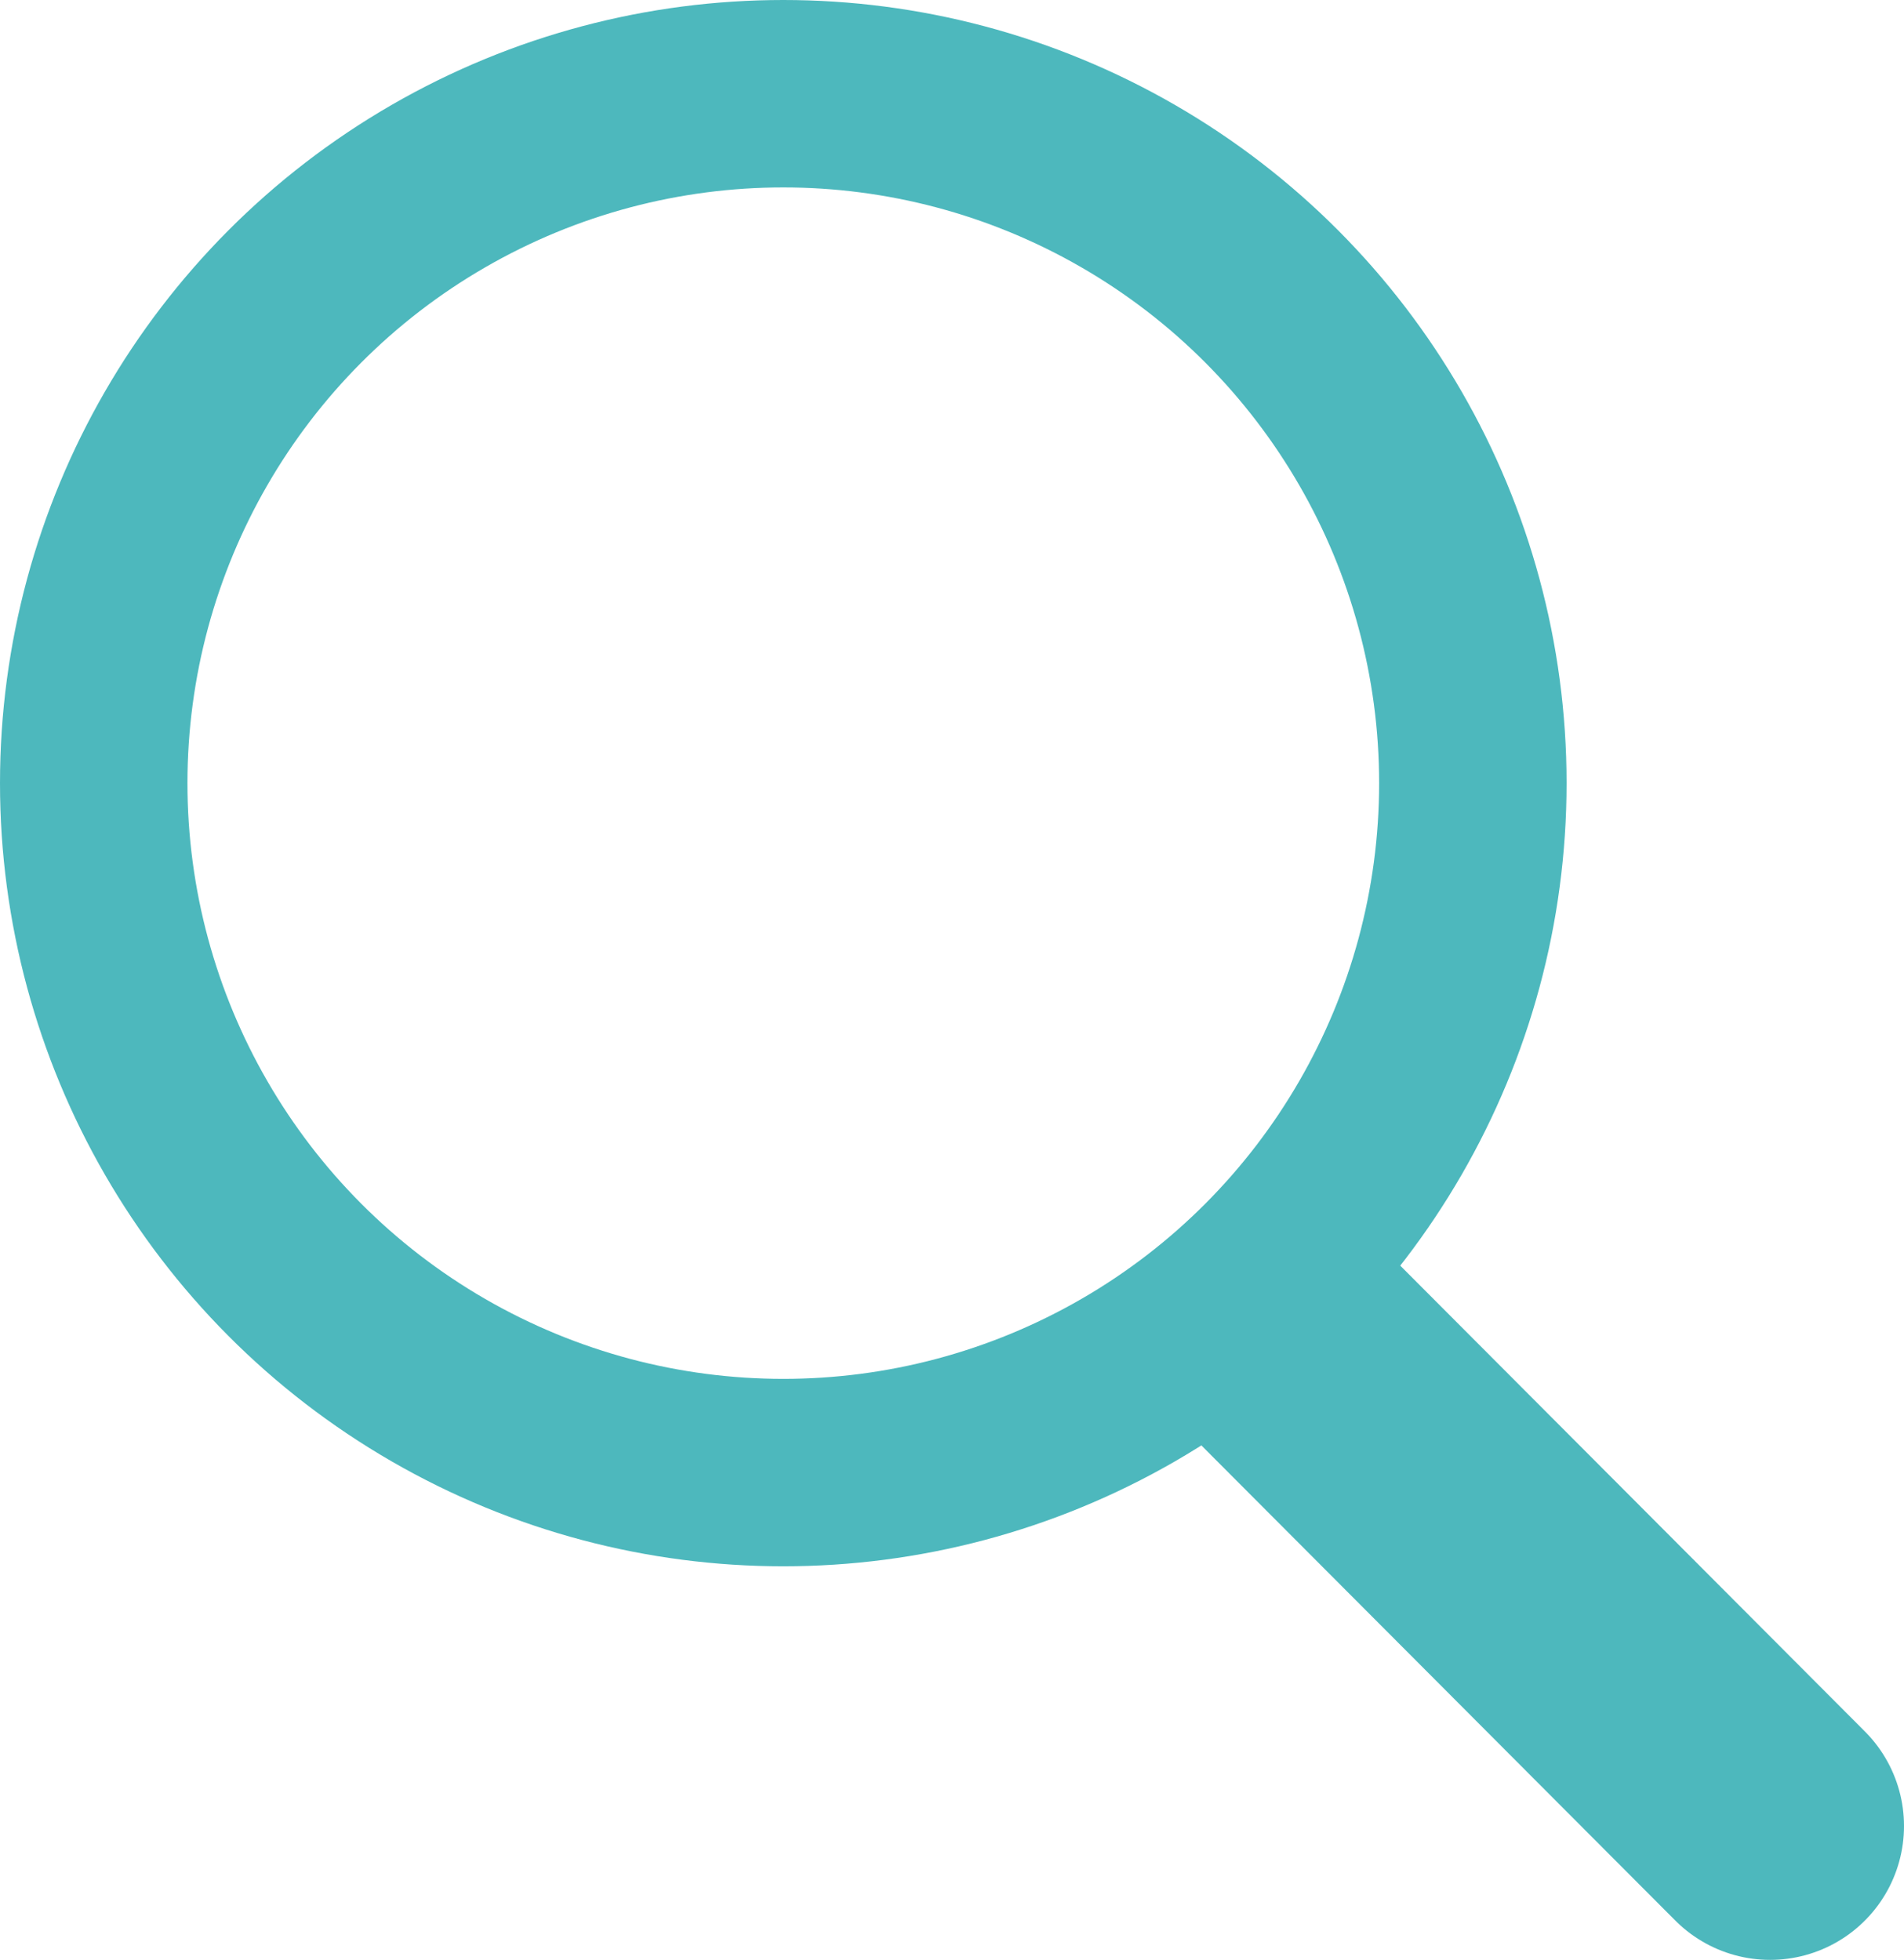 <svg xmlns="http://www.w3.org/2000/svg" viewBox="0 0 14.22 14.64"><defs><style>.cls-1,.cls-2{fill:none;stroke:#4db8bd;stroke-linecap:round;stroke-linejoin:round;}.cls-1{stroke-width:2px;}.cls-2{stroke-width:1.4px;}</style></defs><g id="レイヤー_2" data-name="レイヤー 2"><g id="レイヤー_1-2" data-name="レイヤー 1"><g id="icon_data" data-name="icon data"><line class="cls-1" x1="13.22" y1="13.64" x2="9.56" y2="9.97"/></g><circle class="cls-2" cx="5.85" cy="5.85" r="5.15"/></g></g></svg>